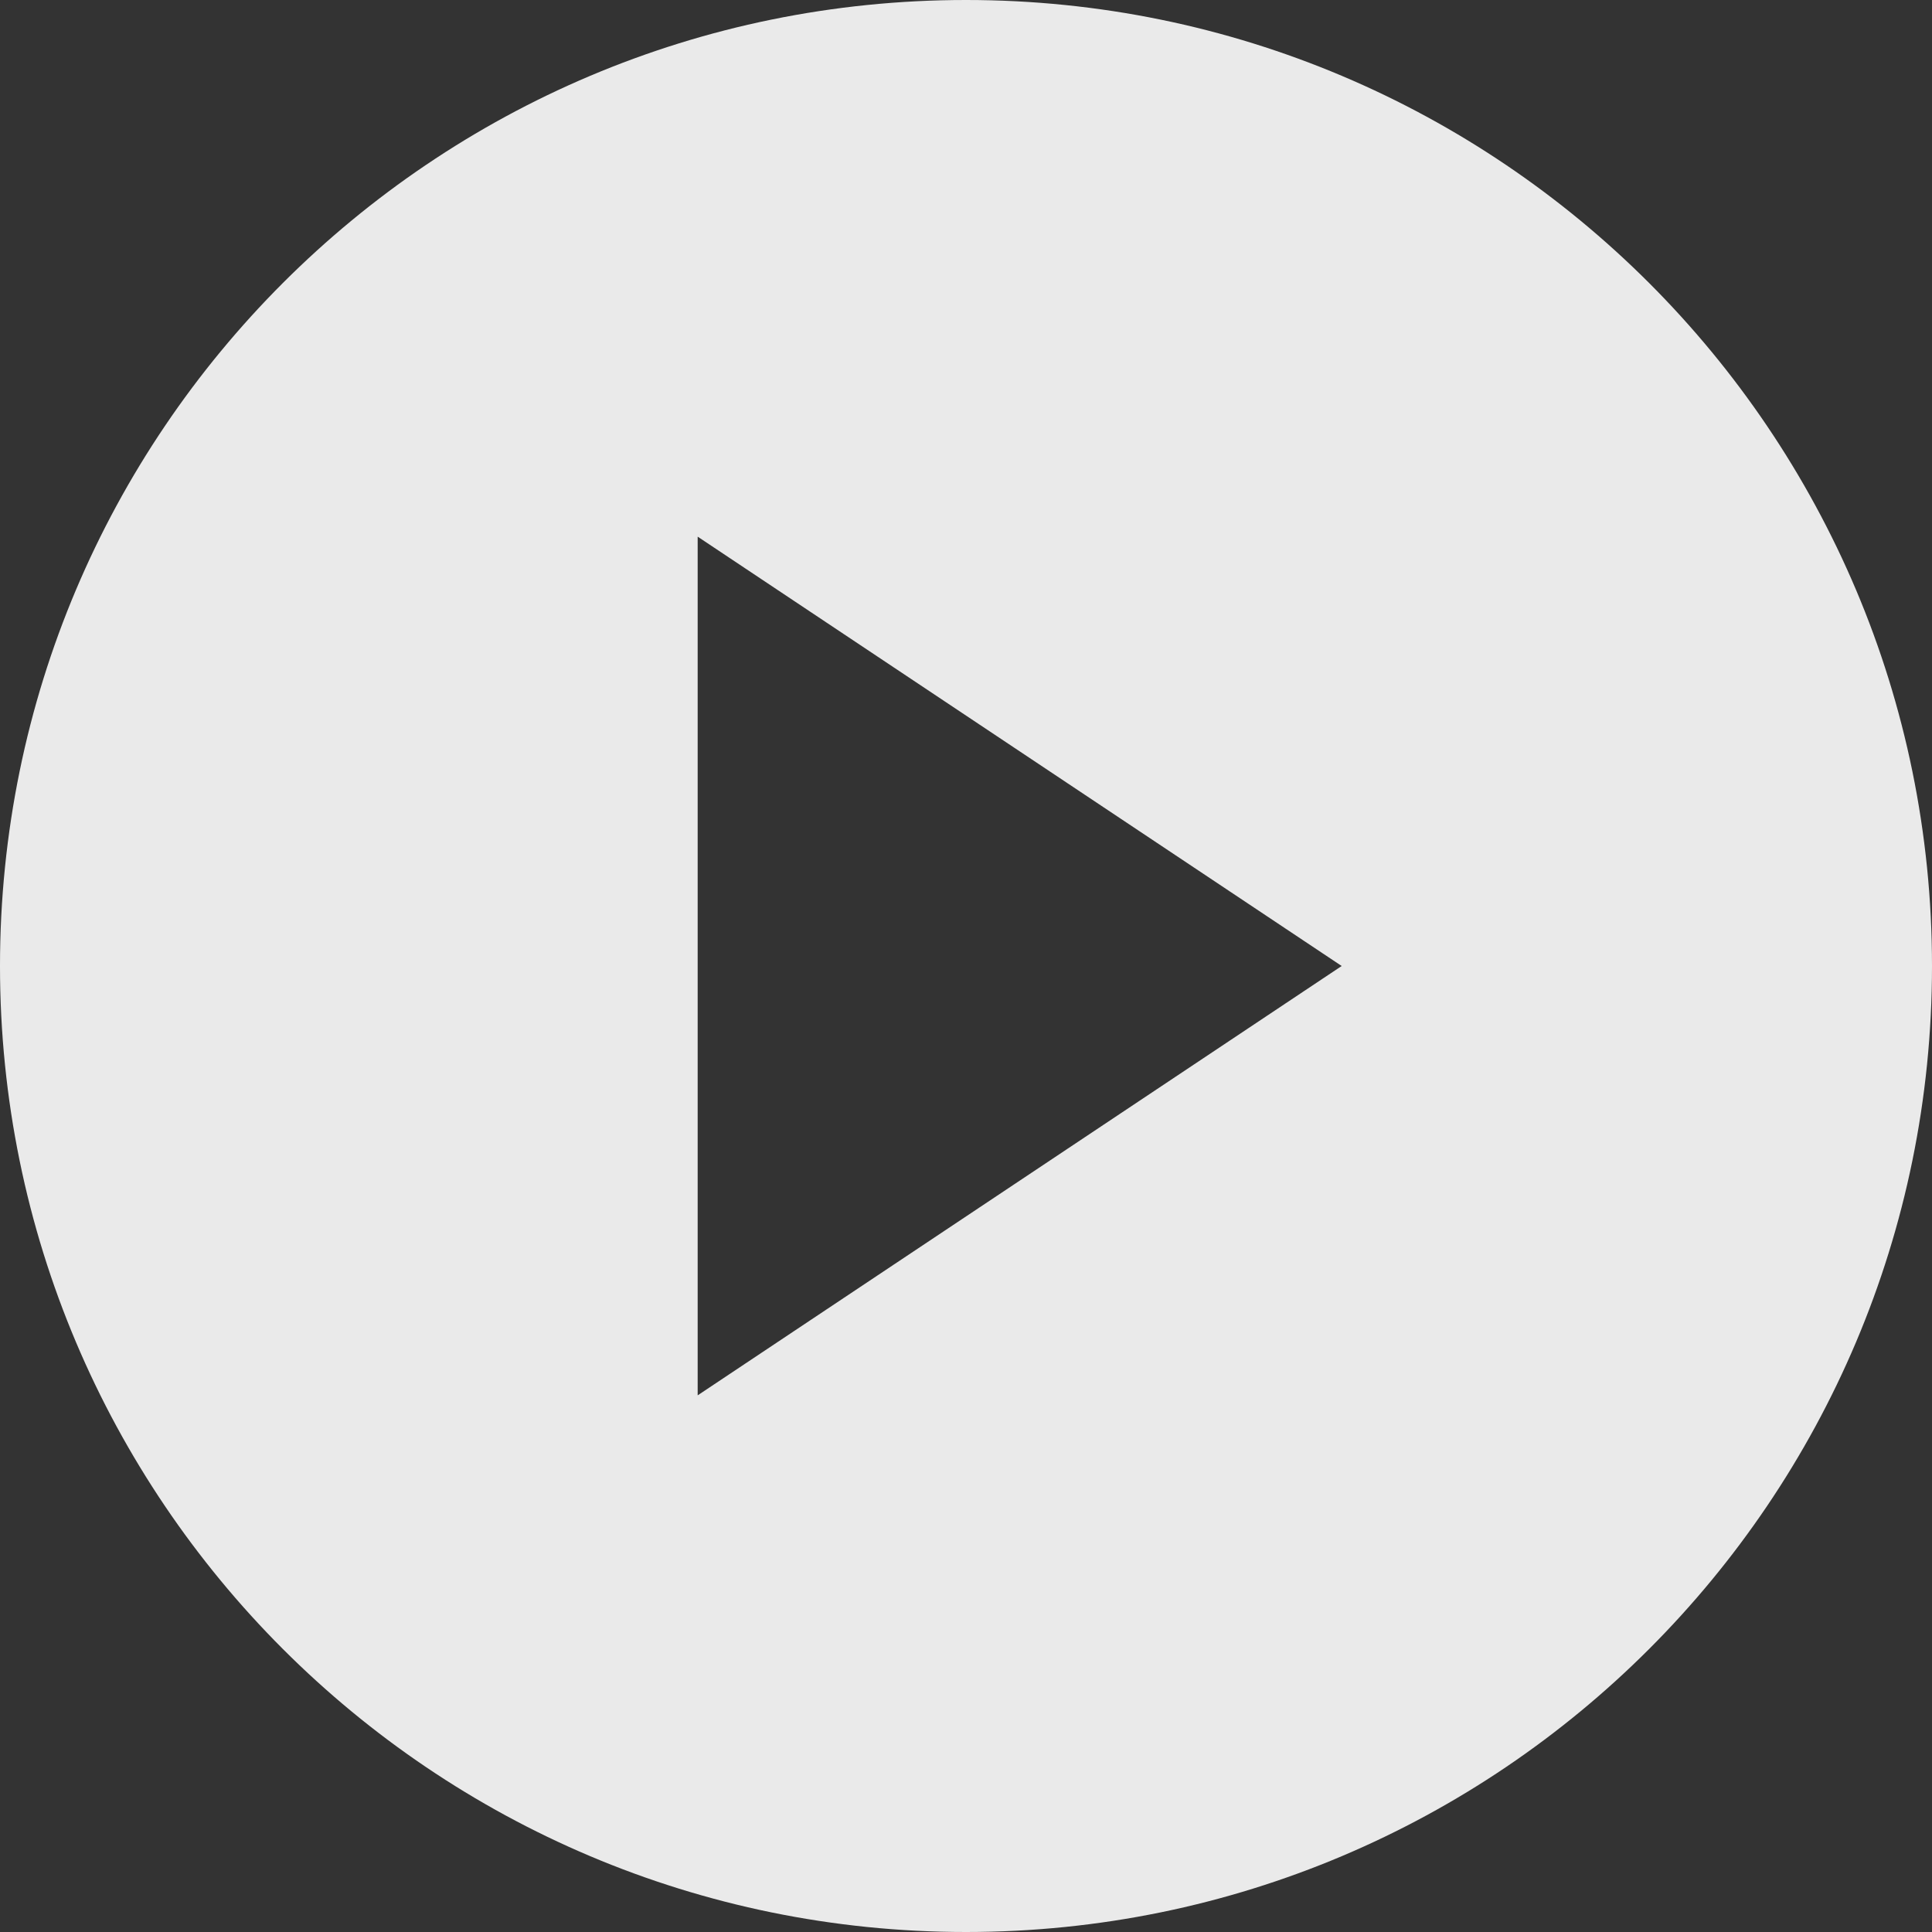 <?xml version="1.0" encoding="UTF-8"?>
<svg width="72px" height="72px" viewBox="0 0 72 72" version="1.1" xmlns="http://www.w3.org/2000/svg" xmlns:xlink="http://www.w3.org/1999/xlink">
    <rect x="0" y="0" width="72" height="72" fill="#333333" stroke="none"/>
    <title>Play Button</title>
    <g id="Page-1" stroke="none" stroke-width="1" fill="none" fill-rule="evenodd" opacity="0.897">
        <path d="M36,0 C55.882,0 72,16.118 72,36 C72,55.882 55.882,72 36,72 C16.118,72 0,55.882 0,36 C0,16.118 16.118,0 36,0 Z M26,20 L26,52 L50,36 L26,20 Z" id="Play-Button" fill="#FFFFFF"></path>
    </g>
</svg>